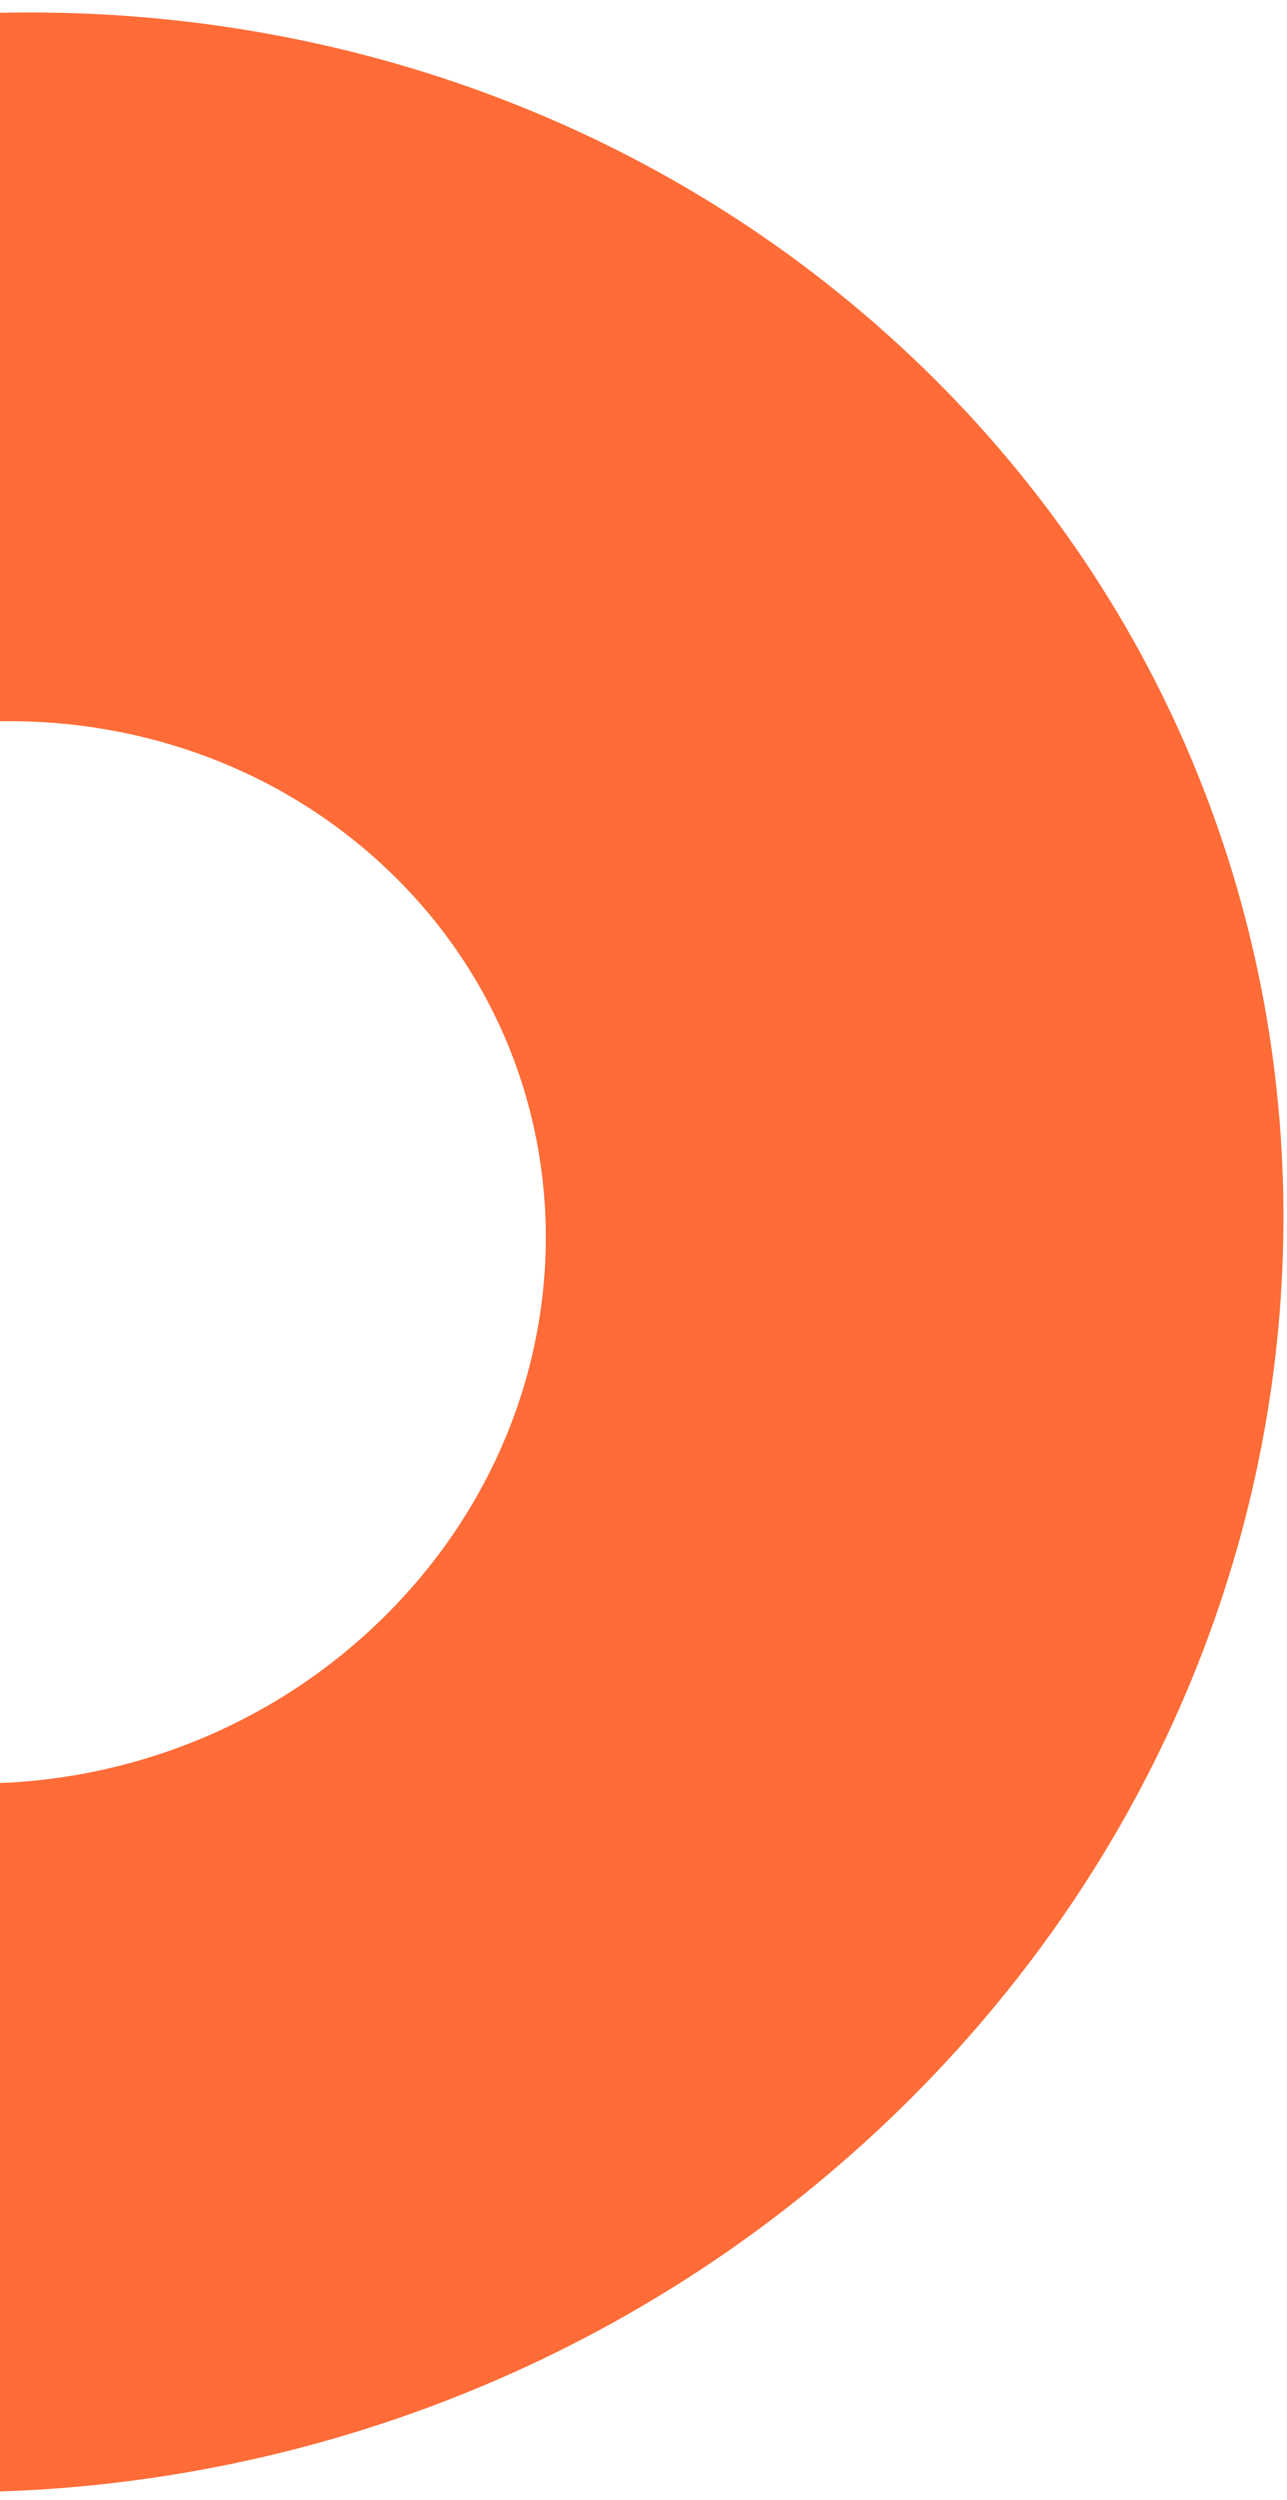 <svg width="85" height="165" viewBox="0 0 85 165" fill="none" xmlns="http://www.w3.org/2000/svg">
<path d="M-26.459 58.752C-12.295 44.589 10.825 43.808 25.18 57.009C39.535 70.209 39.69 92.393 25.526 106.557C11.363 120.72 -11.757 121.501 -26.112 108.3L-60.329 142.517C-26.82 173.331 27.144 171.508 60.206 138.447C93.267 105.385 92.905 53.605 59.396 22.792C25.888 -8.022 -28.077 -6.199 -61.138 26.862L-26.459 58.752Z" fill="#FF6C37"/>
</svg>
